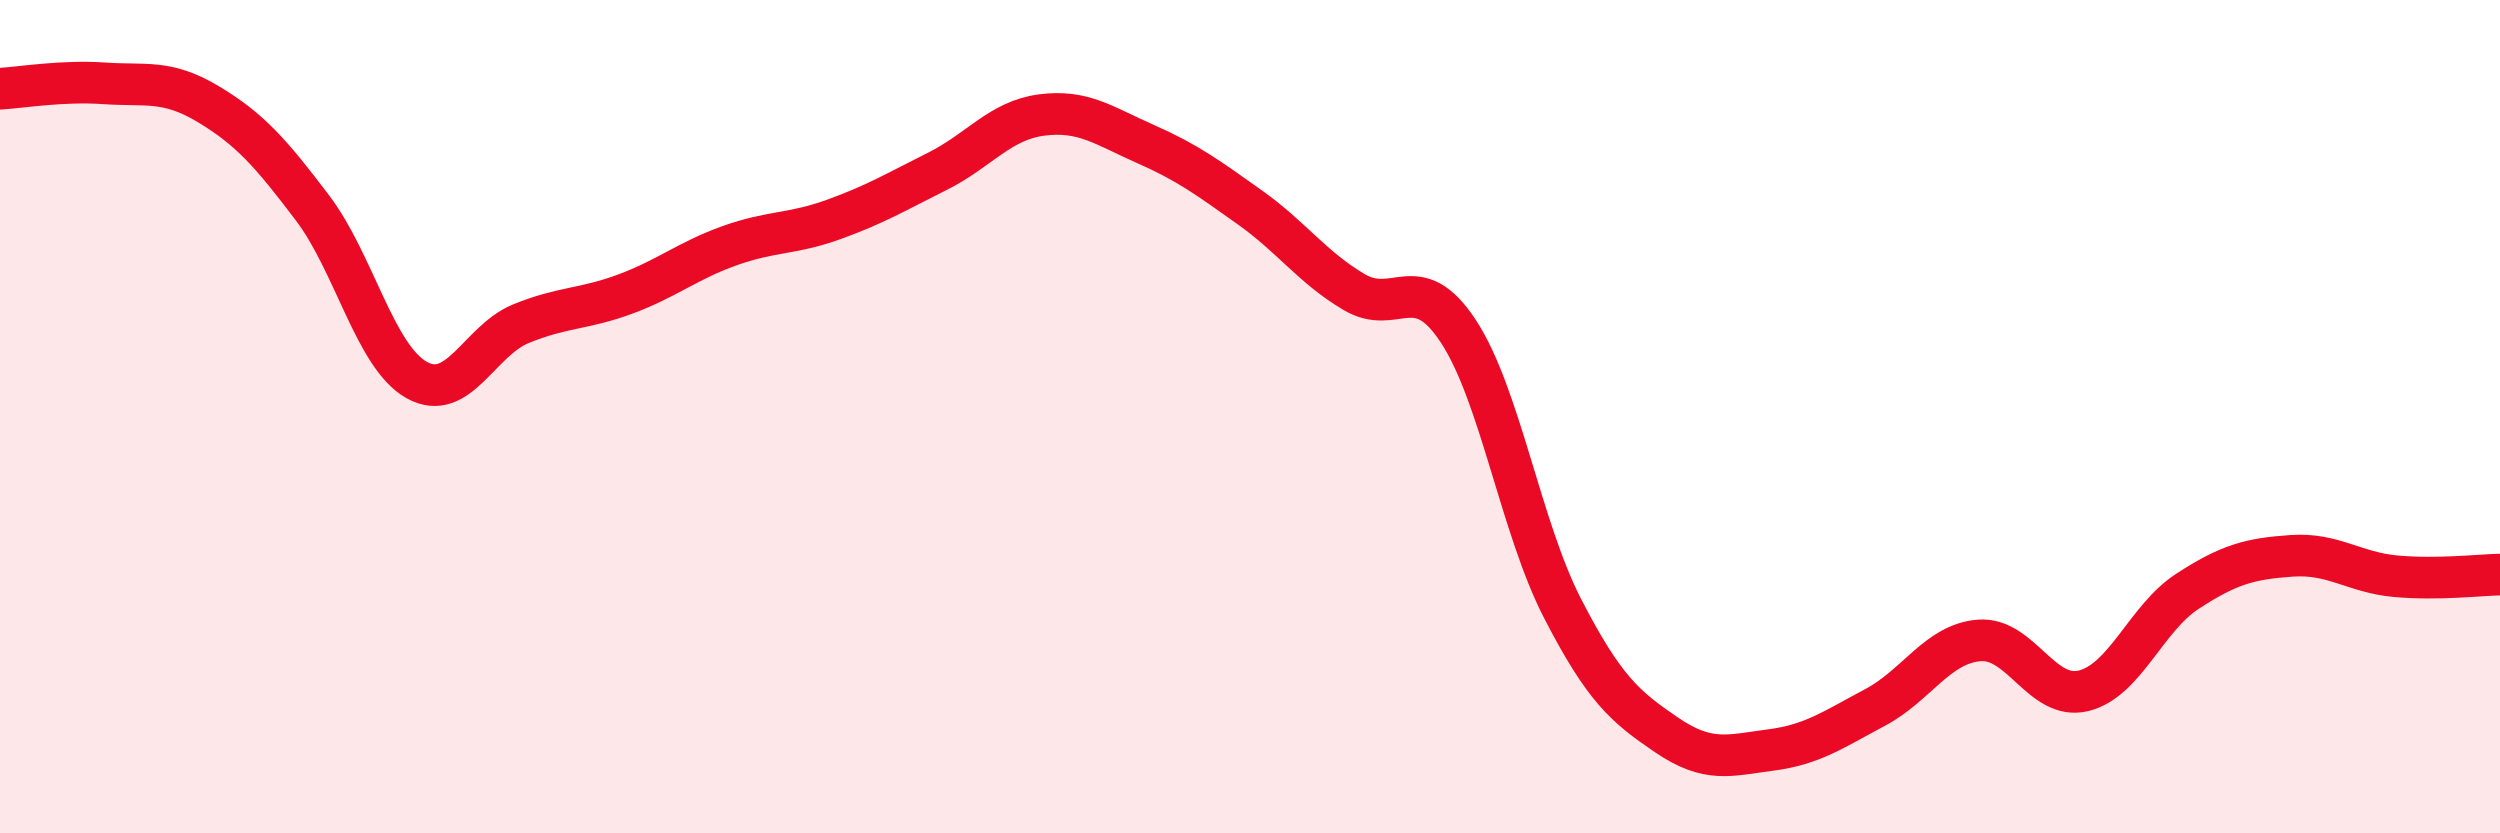 
    <svg width="60" height="20" viewBox="0 0 60 20" xmlns="http://www.w3.org/2000/svg">
      <path
        d="M 0,2.13 C 0.5,2.1 1.5,1.93 2.5,2 C 3.5,2.07 4,1.9 5,2.5 C 6,3.1 6.5,3.67 7.5,4.99 C 8.5,6.31 9,8.56 10,9.12 C 11,9.68 11.5,8.18 12.5,7.77 C 13.5,7.36 14,7.43 15,7.06 C 16,6.69 16.5,6.26 17.5,5.9 C 18.5,5.54 19,5.63 20,5.27 C 21,4.91 21.5,4.61 22.5,4.11 C 23.5,3.61 24,2.89 25,2.76 C 26,2.63 26.5,3.02 27.5,3.46 C 28.5,3.9 29,4.27 30,4.98 C 31,5.69 31.5,6.42 32.5,7.01 C 33.5,7.6 34,6.43 35,7.95 C 36,9.47 36.5,12.66 37.5,14.6 C 38.5,16.54 39,16.96 40,17.64 C 41,18.32 41.5,18.13 42.5,18 C 43.5,17.87 44,17.51 45,16.98 C 46,16.45 46.5,15.45 47.5,15.37 C 48.5,15.29 49,16.82 50,16.58 C 51,16.34 51.5,14.84 52.5,14.19 C 53.5,13.54 54,13.41 55,13.34 C 56,13.27 56.5,13.74 57.5,13.83 C 58.5,13.92 59.5,13.8 60,13.79L60 20L0 20Z"
        fill="#EB0A25"
        opacity="0.1"
        stroke-linecap="round"
        stroke-linejoin="round"
      />
      <path
        d="M 0,2.13 C 0.5,2.1 1.5,1.93 2.5,2 C 3.5,2.07 4,1.9 5,2.5 C 6,3.1 6.5,3.67 7.5,4.99 C 8.5,6.31 9,8.56 10,9.12 C 11,9.68 11.5,8.18 12.5,7.77 C 13.5,7.36 14,7.43 15,7.06 C 16,6.69 16.5,6.26 17.5,5.9 C 18.5,5.54 19,5.63 20,5.27 C 21,4.91 21.5,4.61 22.5,4.11 C 23.5,3.61 24,2.89 25,2.76 C 26,2.63 26.5,3.02 27.5,3.46 C 28.5,3.9 29,4.27 30,4.98 C 31,5.69 31.5,6.42 32.5,7.01 C 33.5,7.6 34,6.43 35,7.95 C 36,9.47 36.5,12.66 37.5,14.6 C 38.5,16.54 39,16.96 40,17.64 C 41,18.32 41.5,18.13 42.5,18 C 43.5,17.87 44,17.51 45,16.98 C 46,16.45 46.5,15.45 47.5,15.37 C 48.5,15.29 49,16.82 50,16.58 C 51,16.34 51.5,14.84 52.5,14.19 C 53.5,13.54 54,13.41 55,13.34 C 56,13.27 56.5,13.74 57.5,13.83 C 58.5,13.92 59.5,13.8 60,13.79"
        stroke="#EB0A25"
        stroke-width="1"
        fill="none"
        stroke-linecap="round"
        stroke-linejoin="round"
      />
    </svg>
  